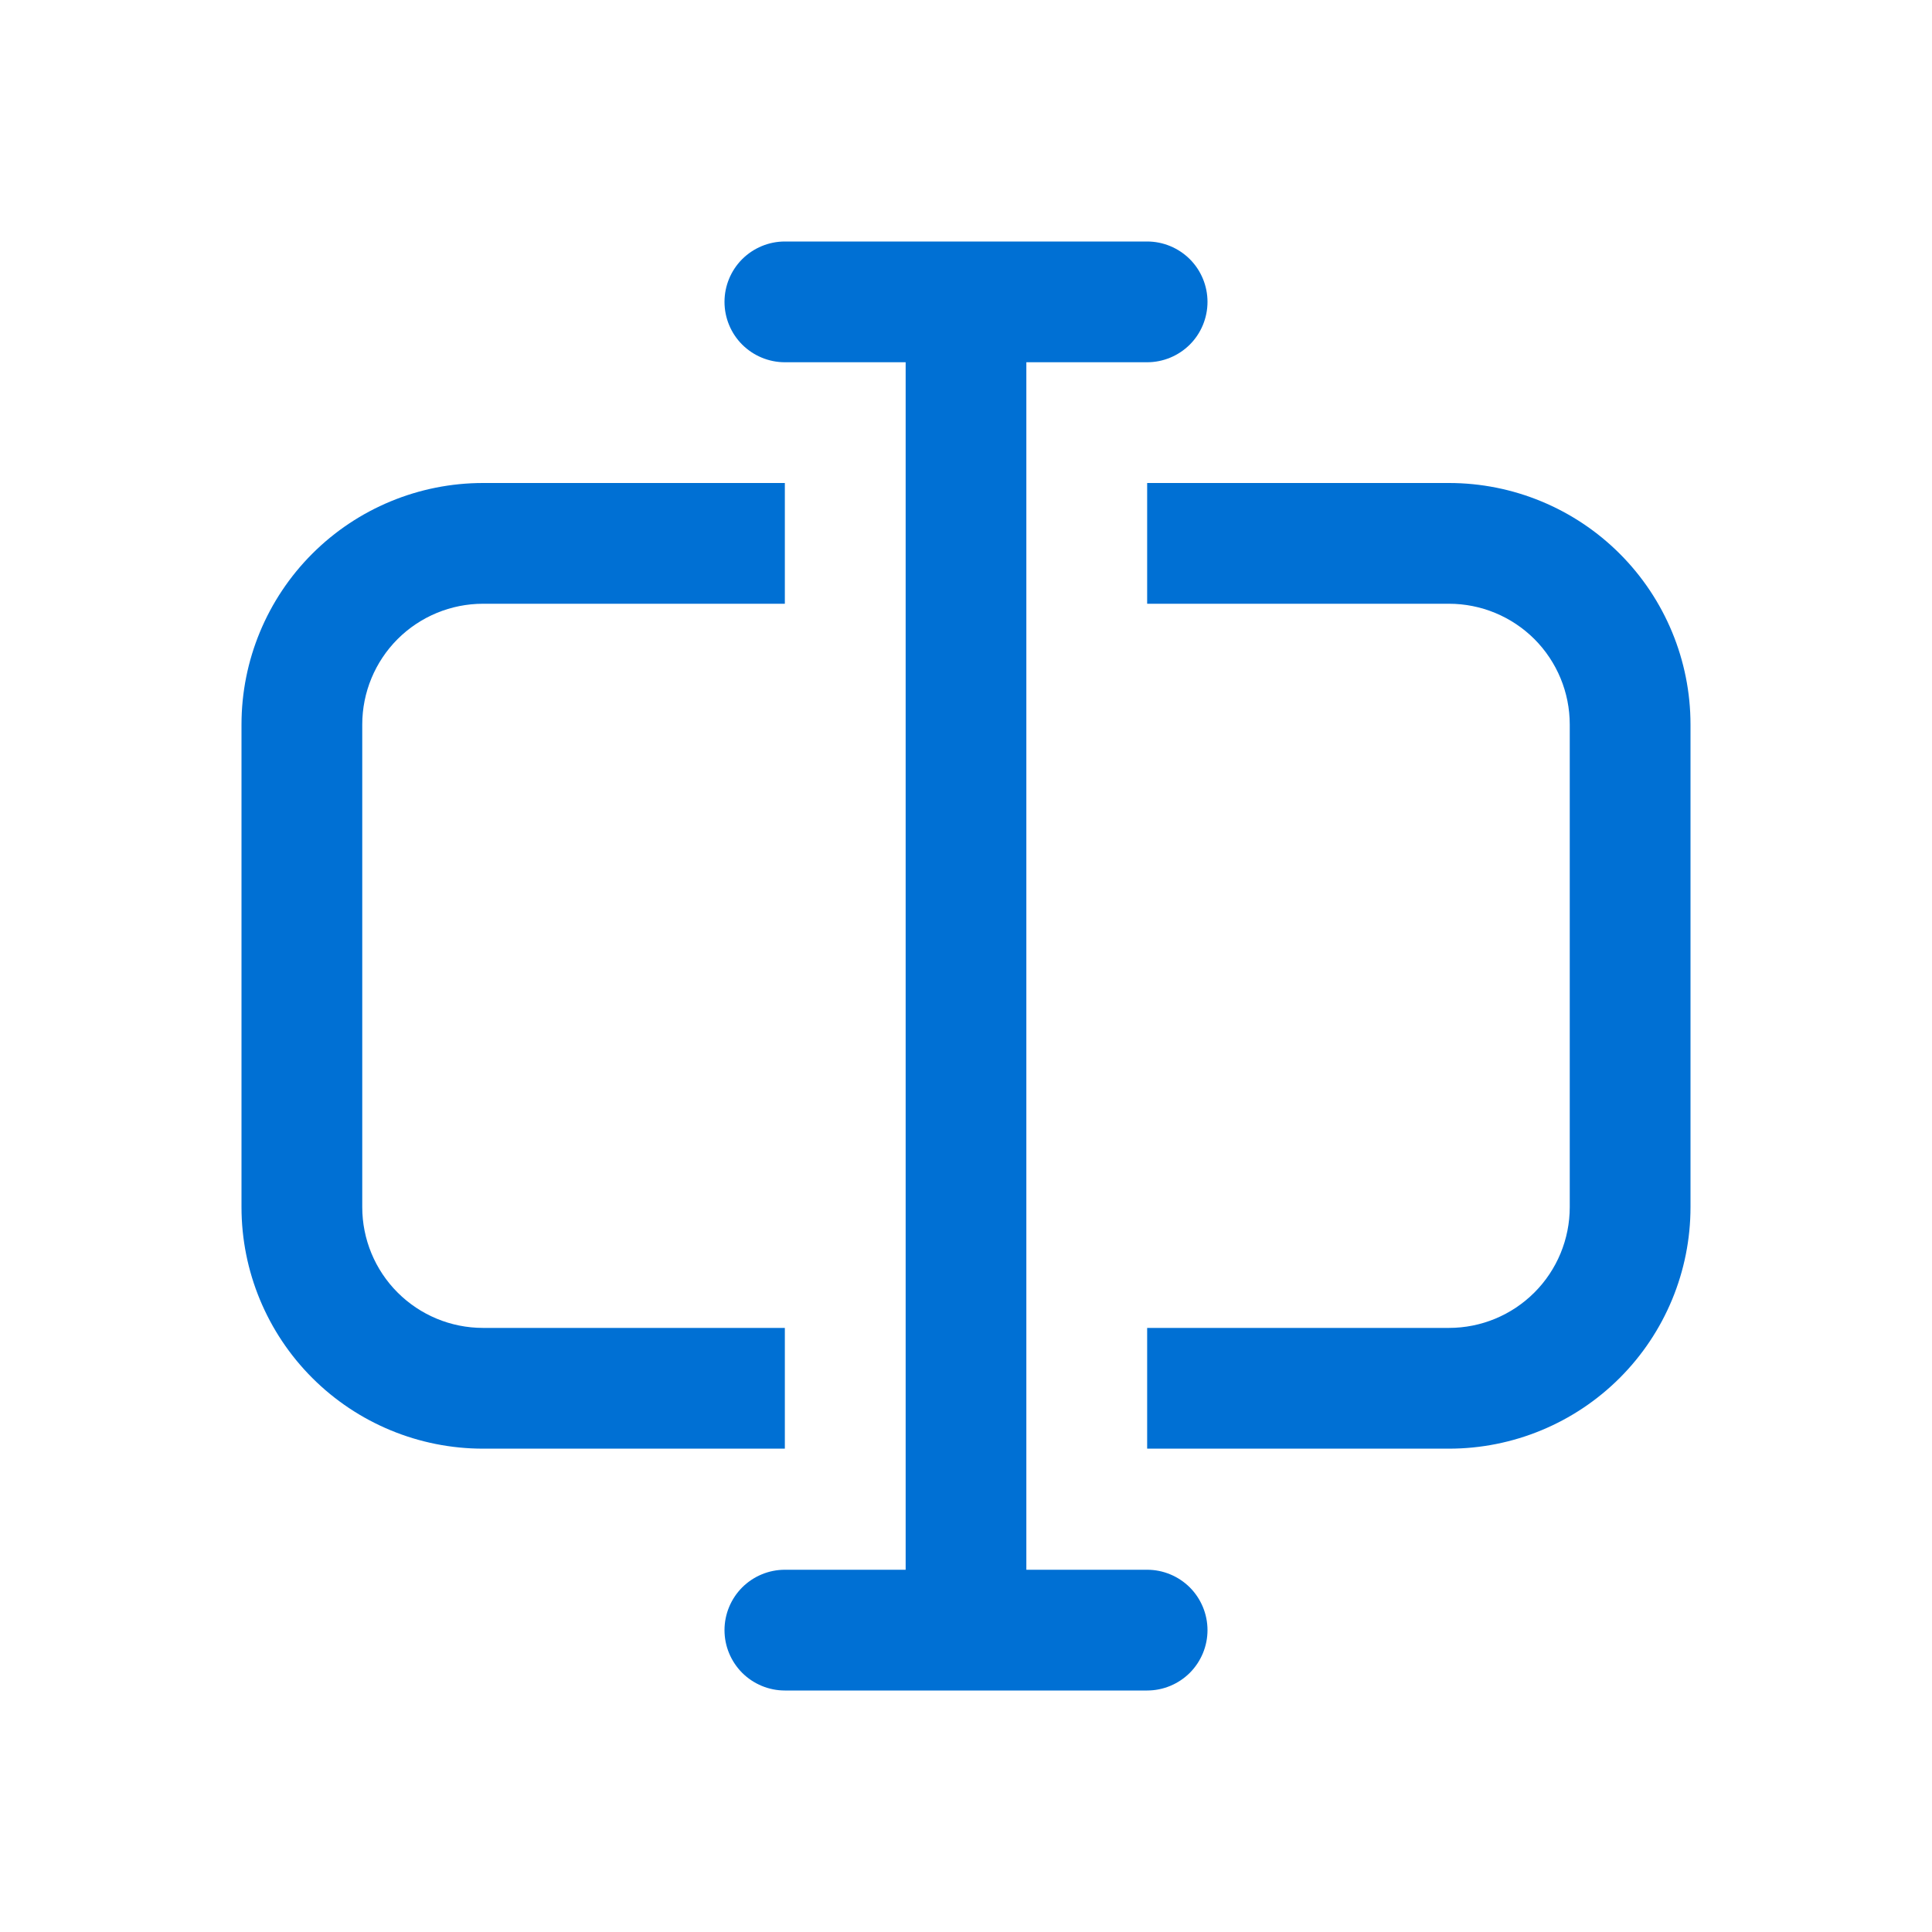 <svg width="34" height="34" viewBox="0 0 34 34" fill="none" xmlns="http://www.w3.org/2000/svg">
<path d="M13.812 4.25C13.531 4.25 13.261 4.362 13.061 4.561C12.862 4.76 12.75 5.031 12.75 5.312C12.75 5.594 12.862 5.865 13.061 6.064C13.261 6.263 13.531 6.375 13.812 6.375H15.938V27.625H13.812C13.531 27.625 13.261 27.737 13.061 27.936C12.862 28.136 12.75 28.406 12.75 28.688C12.75 28.969 12.862 29.239 13.061 29.439C13.261 29.638 13.531 29.75 13.812 29.75H20.188C20.469 29.75 20.739 29.638 20.939 29.439C21.138 29.239 21.25 28.969 21.25 28.688C21.25 28.406 21.138 28.136 20.939 27.936C20.739 27.737 20.469 27.625 20.188 27.625H18.062V6.375H20.188C20.469 6.375 20.739 6.263 20.939 6.064C21.138 5.865 21.25 5.594 21.25 5.312C21.25 5.031 21.138 4.76 20.939 4.561C20.739 4.362 20.469 4.25 20.188 4.25H13.812Z" fill="#0070D4"/>
<path d="M8.5 8.5H13.812V10.625H8.5C7.936 10.625 7.396 10.849 6.997 11.247C6.599 11.646 6.375 12.186 6.375 12.75V21.244C6.375 21.807 6.599 22.348 6.997 22.746C7.396 23.145 7.936 23.369 8.5 23.369H13.812V25.494H8.5C7.373 25.494 6.292 25.046 5.495 24.249C4.698 23.452 4.25 22.371 4.25 21.244V12.75C4.25 11.623 4.698 10.542 5.495 9.745C6.292 8.948 7.373 8.5 8.5 8.5Z" fill="#0070D4"/>
<path d="M25.5 23.369H20.188V25.494H25.5C26.627 25.494 27.708 25.046 28.505 24.249C29.302 23.452 29.75 22.371 29.75 21.244V12.75C29.75 11.623 29.302 10.542 28.505 9.745C27.708 8.948 26.627 8.5 25.5 8.5H20.188V10.625H25.5C26.064 10.625 26.604 10.849 27.003 11.247C27.401 11.646 27.625 12.186 27.625 12.75V21.244C27.625 21.807 27.401 22.348 27.003 22.746C26.604 23.145 26.064 23.369 25.5 23.369Z" fill="#0070D4"/>
</svg>
